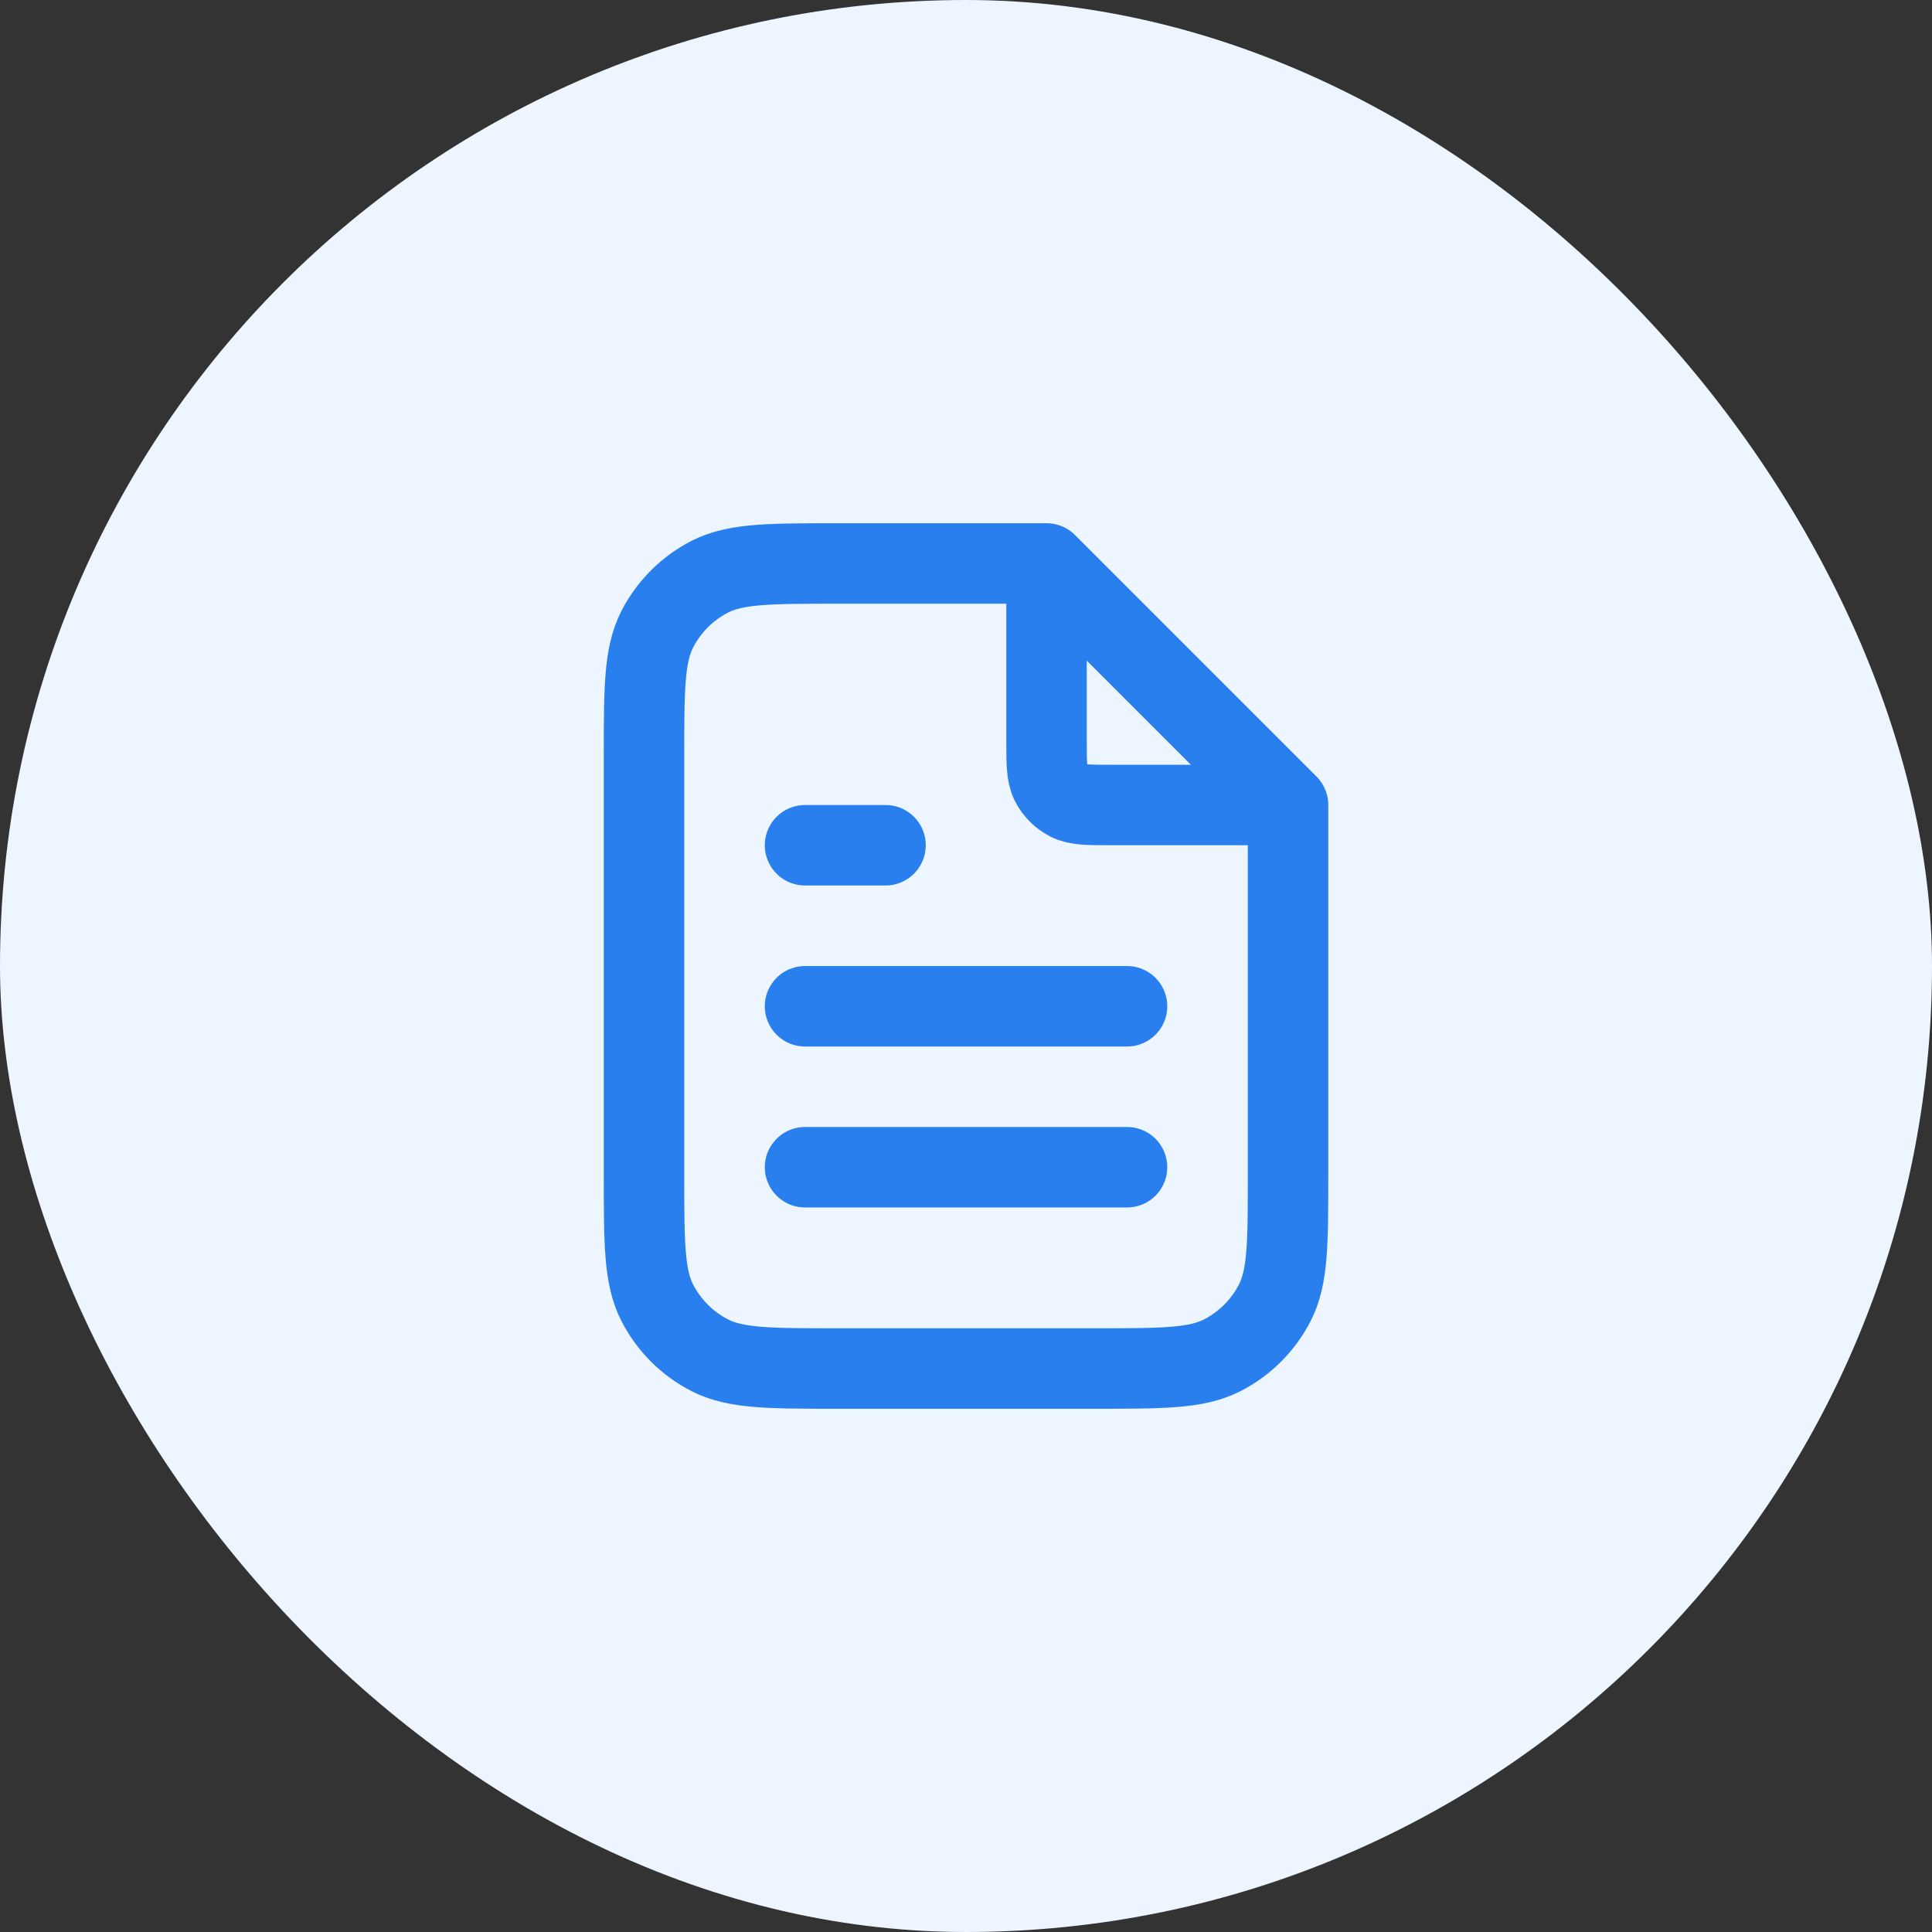 <?xml version="1.0" encoding="UTF-8"?> <svg xmlns="http://www.w3.org/2000/svg" width="32" height="32" viewBox="0 0 32 32" fill="none"><rect x="0" y="0" width="32" height="32" fill="#333333" stroke="none"/><rect width="32" height="32" rx="16" fill="#EDF6FF"></rect><path d="M17.334 9.513V12.267C17.334 12.64 17.334 12.827 17.406 12.969C17.47 13.095 17.572 13.197 17.698 13.261C17.84 13.333 18.027 13.333 18.4 13.333H21.154M18.667 16.667H13.334M18.667 19.333H13.334M14.667 14H13.334M17.334 9.333H13.867C12.747 9.333 12.187 9.333 11.759 9.551C11.383 9.743 11.077 10.049 10.885 10.425C10.667 10.853 10.667 11.413 10.667 12.533V19.467C10.667 20.587 10.667 21.147 10.885 21.575C11.077 21.951 11.383 22.257 11.759 22.449C12.187 22.667 12.747 22.667 13.867 22.667H18.134C19.254 22.667 19.814 22.667 20.242 22.449C20.618 22.257 20.924 21.951 21.116 21.575C21.334 21.147 21.334 20.587 21.334 19.467V13.333L17.334 9.333Z" stroke="#297FEE" stroke-width="1.333" stroke-linecap="round" stroke-linejoin="round"></path></svg> 